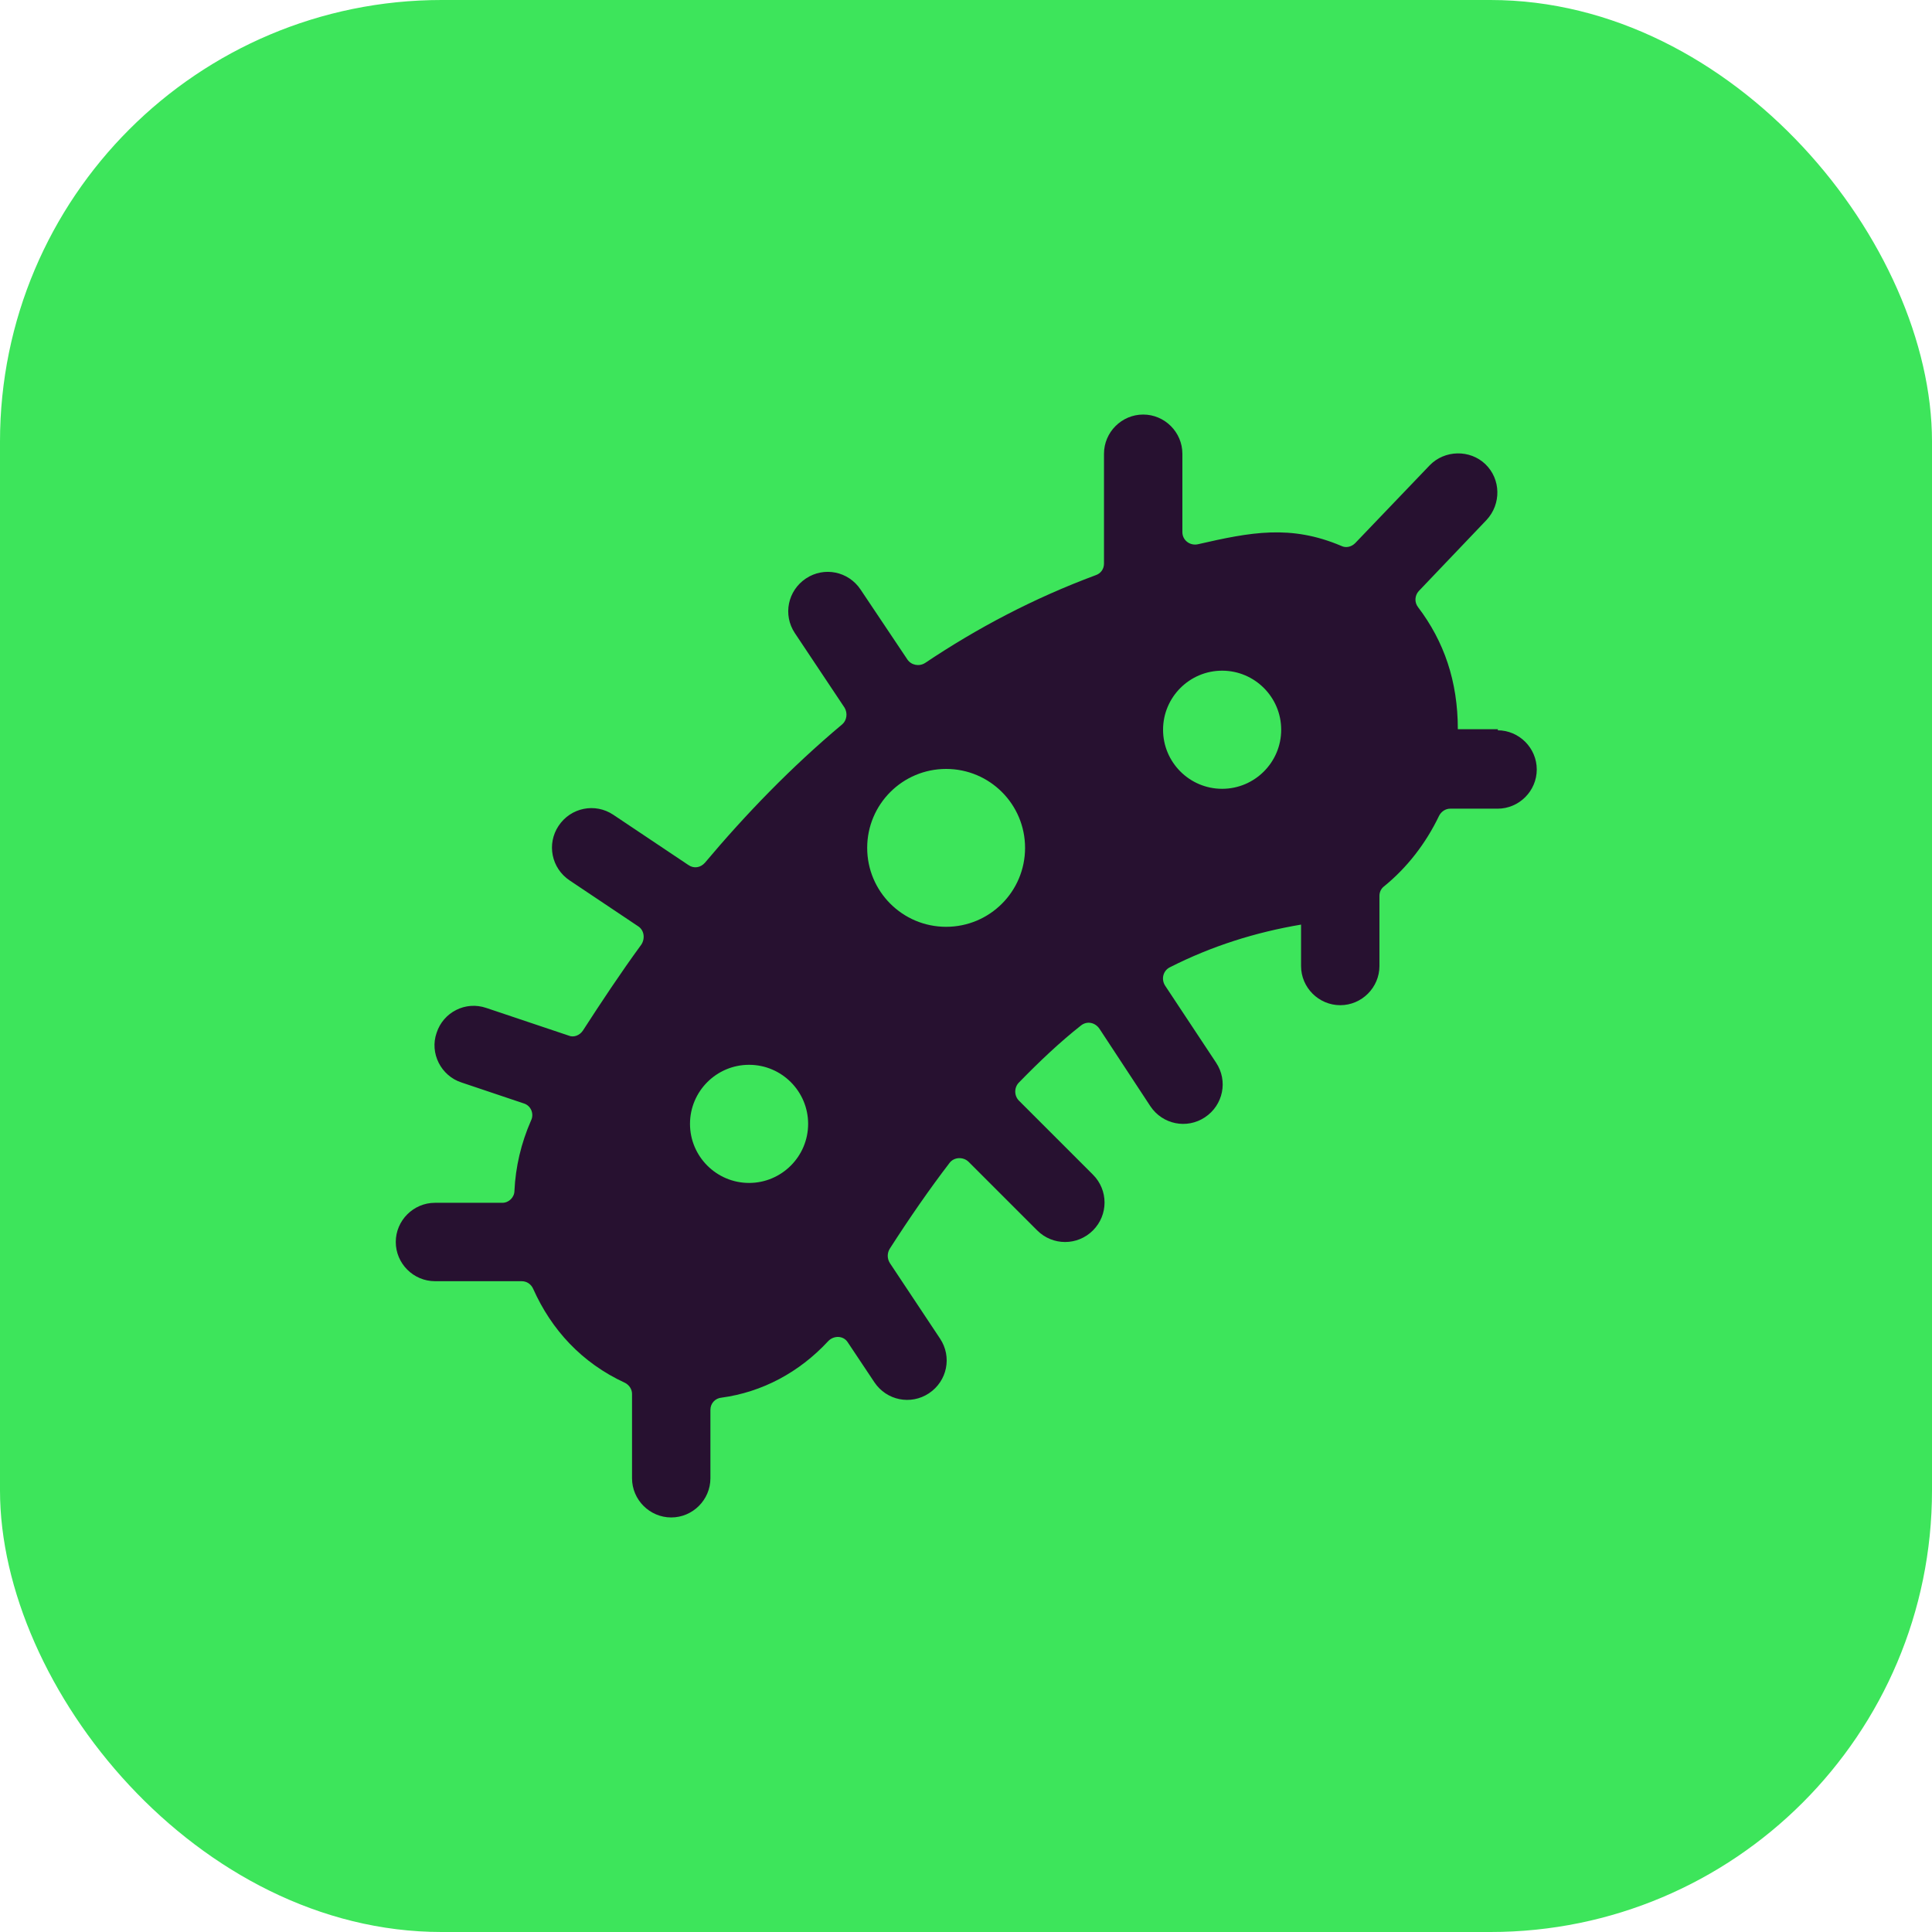<?xml version="1.0" encoding="UTF-8"?>
<svg id="Layer_1" data-name="Layer 1" xmlns="http://www.w3.org/2000/svg" viewBox="0 0 35 35">
  <defs>
    <style>
      .cls-1 {
        fill: #271130;
      }

      .cls-2 {
        fill: #3de55b;
      }
    </style>
  </defs>
  <rect class="cls-2" x="0" y="0" width="35" height="35" rx="8" ry="8"/>
  <path class="cls-1" d="M27.14,13.21h-.73c0-.87-.25-1.59-.72-2.21-.07-.09-.06-.21.01-.29l1.23-1.29c.27-.29.26-.74-.02-1.01-.28-.27-.74-.26-1.01.02l-1.35,1.41c-.07.07-.17.09-.25.05-.92-.39-1.64-.25-2.6-.03-.14.03-.28-.07-.28-.22v-1.42c0-.39-.32-.71-.71-.71s-.71.32-.71.71v1.99c0,.1-.06.18-.15.21-1.13.42-2.15.96-3.09,1.59-.11.07-.25.04-.32-.06l-.85-1.27c-.22-.33-.66-.42-.99-.2-.33.22-.42.66-.2.99l.9,1.35c.06.1.04.23-.04.3-.93.78-1.75,1.63-2.49,2.51-.08.09-.2.11-.3.04l-1.36-.91c-.33-.22-.77-.13-.99.2s-.13.77.2.99l1.24.83c.11.07.13.22.06.33-.38.52-.73,1.05-1.06,1.56-.06.09-.17.13-.26.09l-1.49-.5c-.38-.13-.78.08-.9.45-.13.37.08.78.45.9l1.13.38c.13.04.19.19.13.31-.18.41-.28.84-.3,1.27,0,.12-.1.22-.22.22h-1.22c-.39,0-.71.32-.71.71s.32.71.71.71h1.57c.09,0,.17.05.21.14.33.74.88,1.34,1.66,1.7.08.04.13.12.13.2v1.53c0,.39.32.71.71.71s.71-.32.71-.71v-1.24c0-.12.09-.21.2-.22.74-.1,1.41-.46,1.93-1.02.1-.11.28-.11.36.02l.48.72c.22.33.66.42.99.2.33-.22.42-.66.2-.99l-.91-1.37c-.05-.08-.05-.18,0-.26.36-.56.72-1.08,1.08-1.55.08-.11.25-.12.35-.02l1.24,1.24c.28.28.73.28,1.01,0s.28-.73,0-1.01l-1.34-1.34c-.09-.09-.09-.24,0-.33.37-.38.74-.73,1.12-1.03.11-.09.26-.06.34.06l.92,1.4c.22.33.66.42.99.2.33-.22.42-.66.2-.99l-.92-1.39c-.08-.12-.04-.28.09-.34.75-.38,1.54-.63,2.37-.77v.75c0,.39.32.71.71.71s.71-.32.71-.71v-1.27c0-.07.03-.13.08-.17.42-.34.76-.78,1-1.28.04-.08.12-.13.2-.13h.86c.39,0,.71-.32.71-.71s-.32-.71-.71-.71ZM13.57,21.43c-.59,0-1.07-.48-1.07-1.07s.48-1.07,1.07-1.07,1.07.48,1.07,1.07-.48,1.07-1.07,1.07ZM17.14,16.79c-.79,0-1.43-.64-1.43-1.43s.64-1.43,1.43-1.43,1.43.64,1.43,1.43-.64,1.43-1.43,1.43ZM22.14,14.29c-.59,0-1.07-.48-1.07-1.07s.48-1.07,1.07-1.07,1.07.48,1.07,1.07-.48,1.07-1.07,1.07Z"/>
</svg>